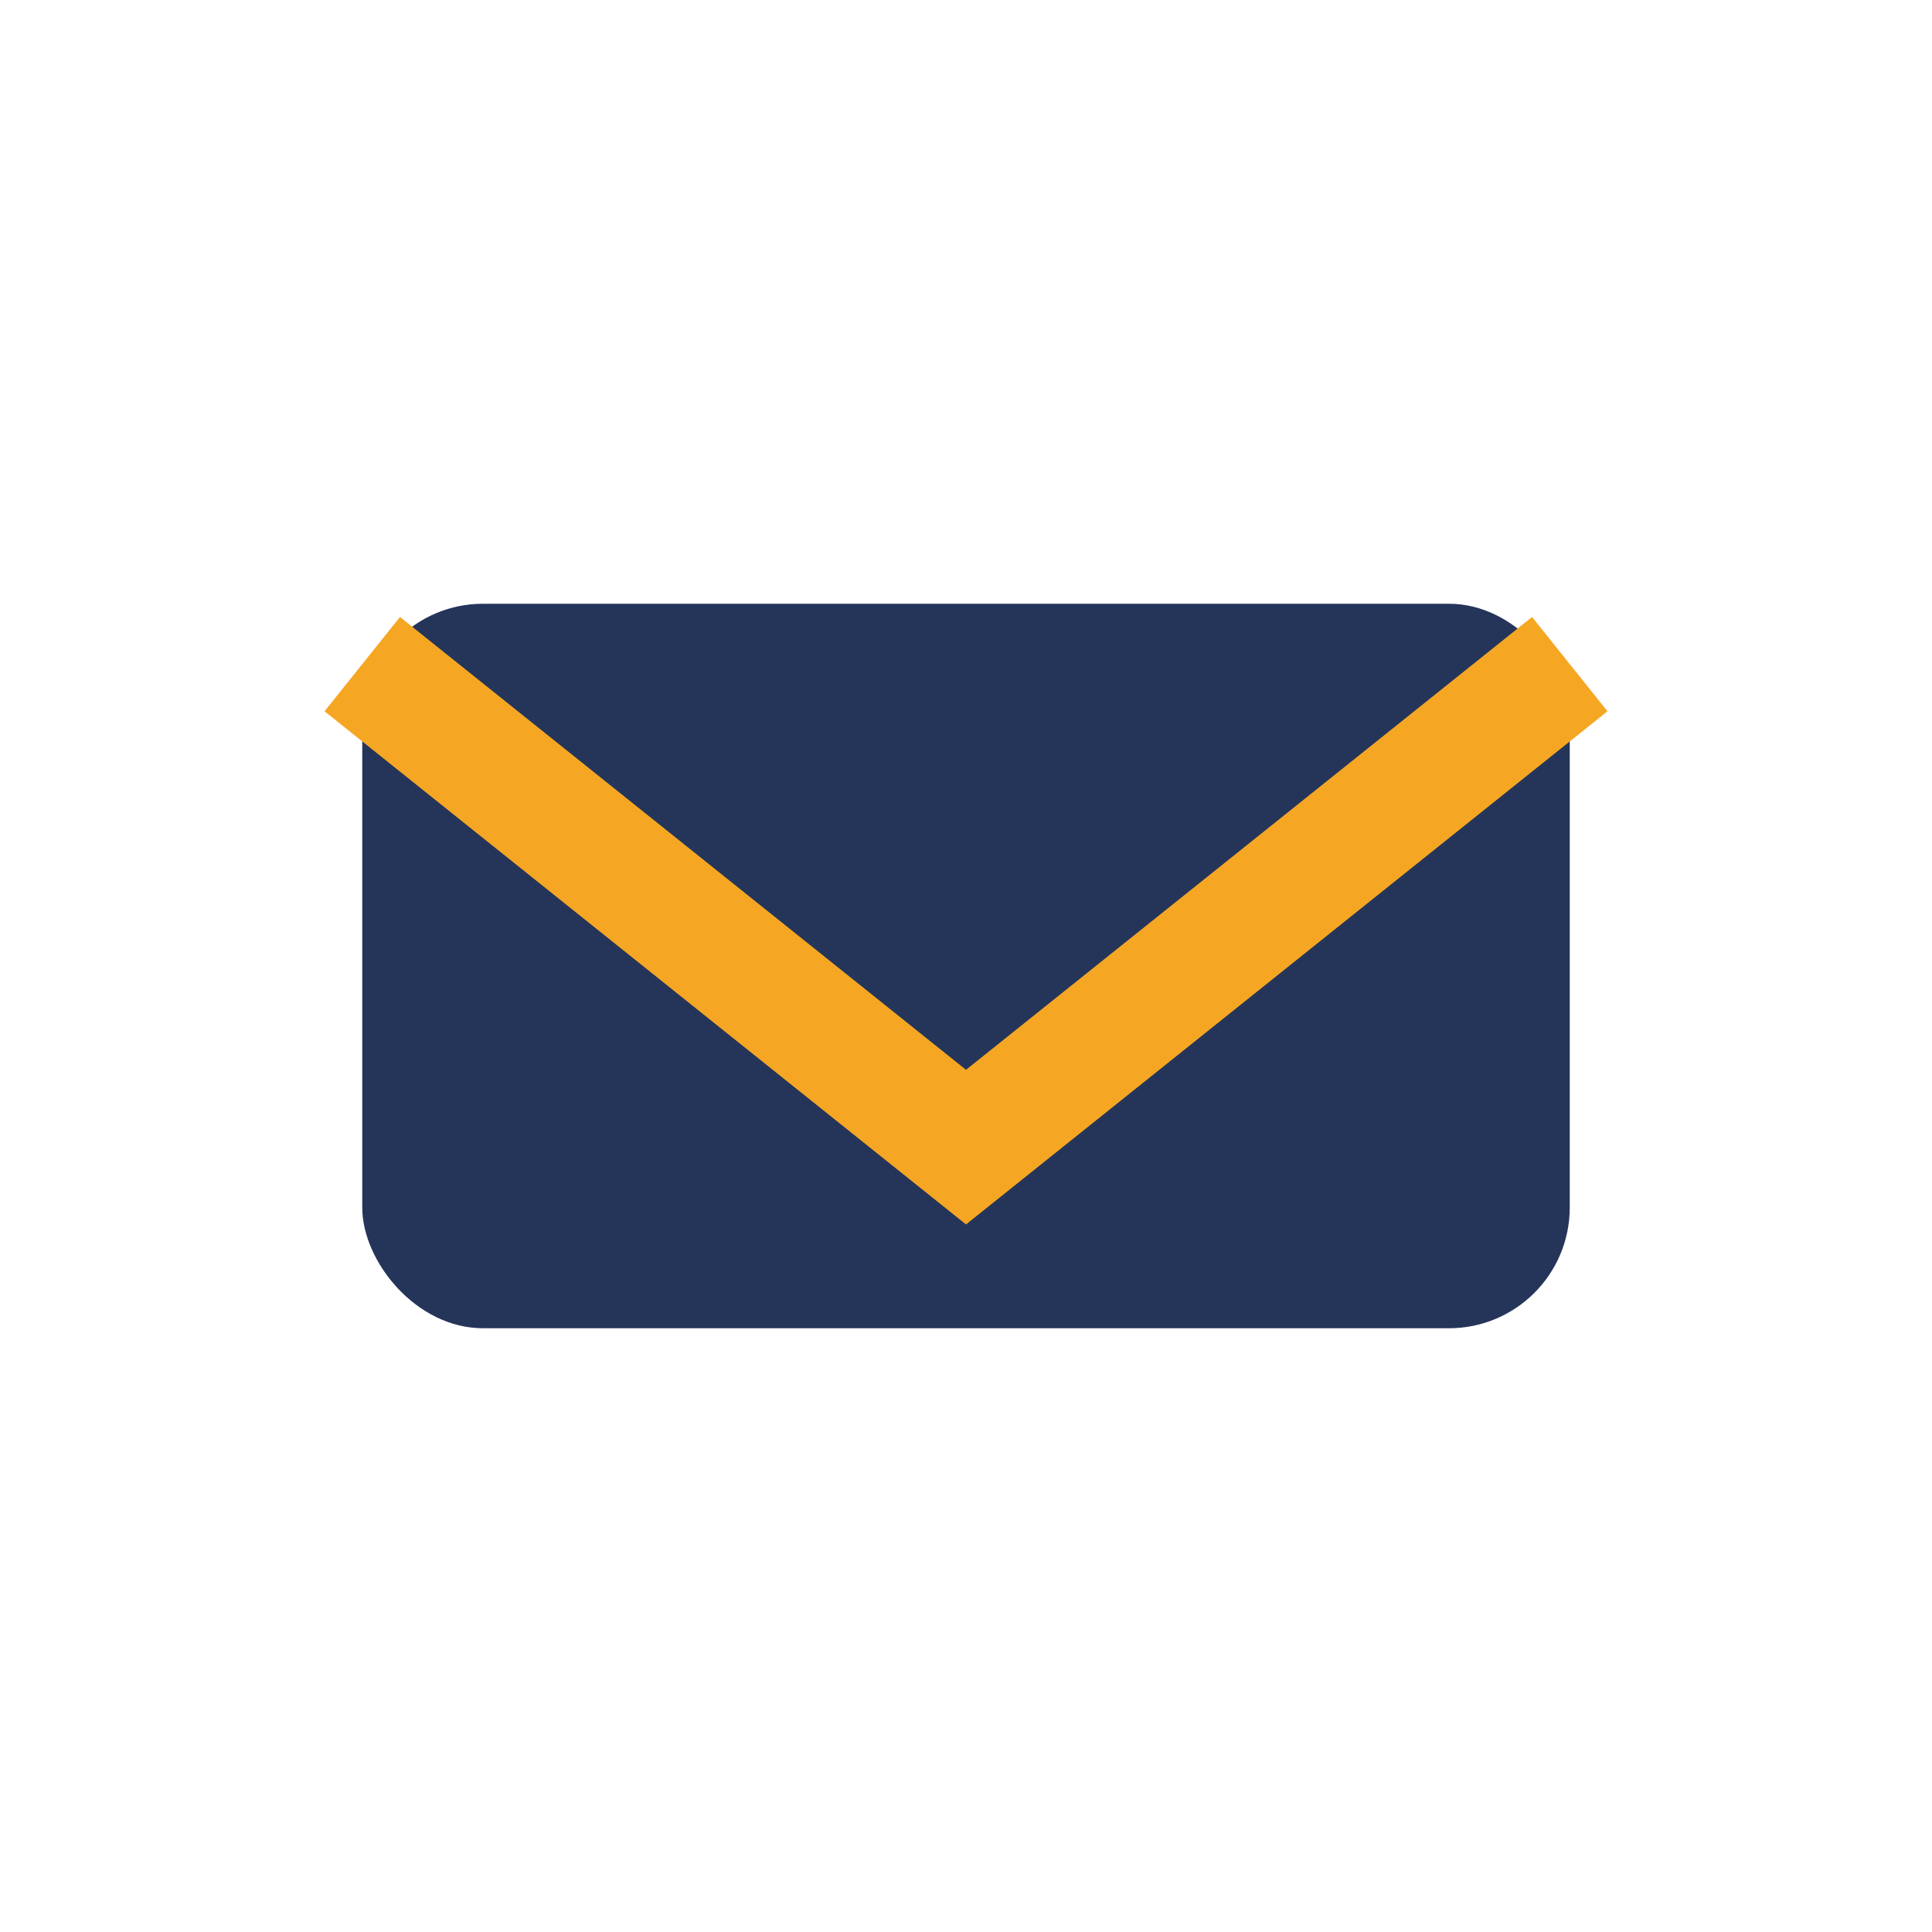 <?xml version="1.0" encoding="UTF-8"?>
<svg xmlns="http://www.w3.org/2000/svg" width="32" height="32" viewBox="0 0 32 32"><rect x="6" y="10" width="20" height="12" rx="2" fill="#25355A"/><path d="M26 11l-10 8-10-8" stroke="#F5A623" stroke-width="2" fill="none"/></svg>